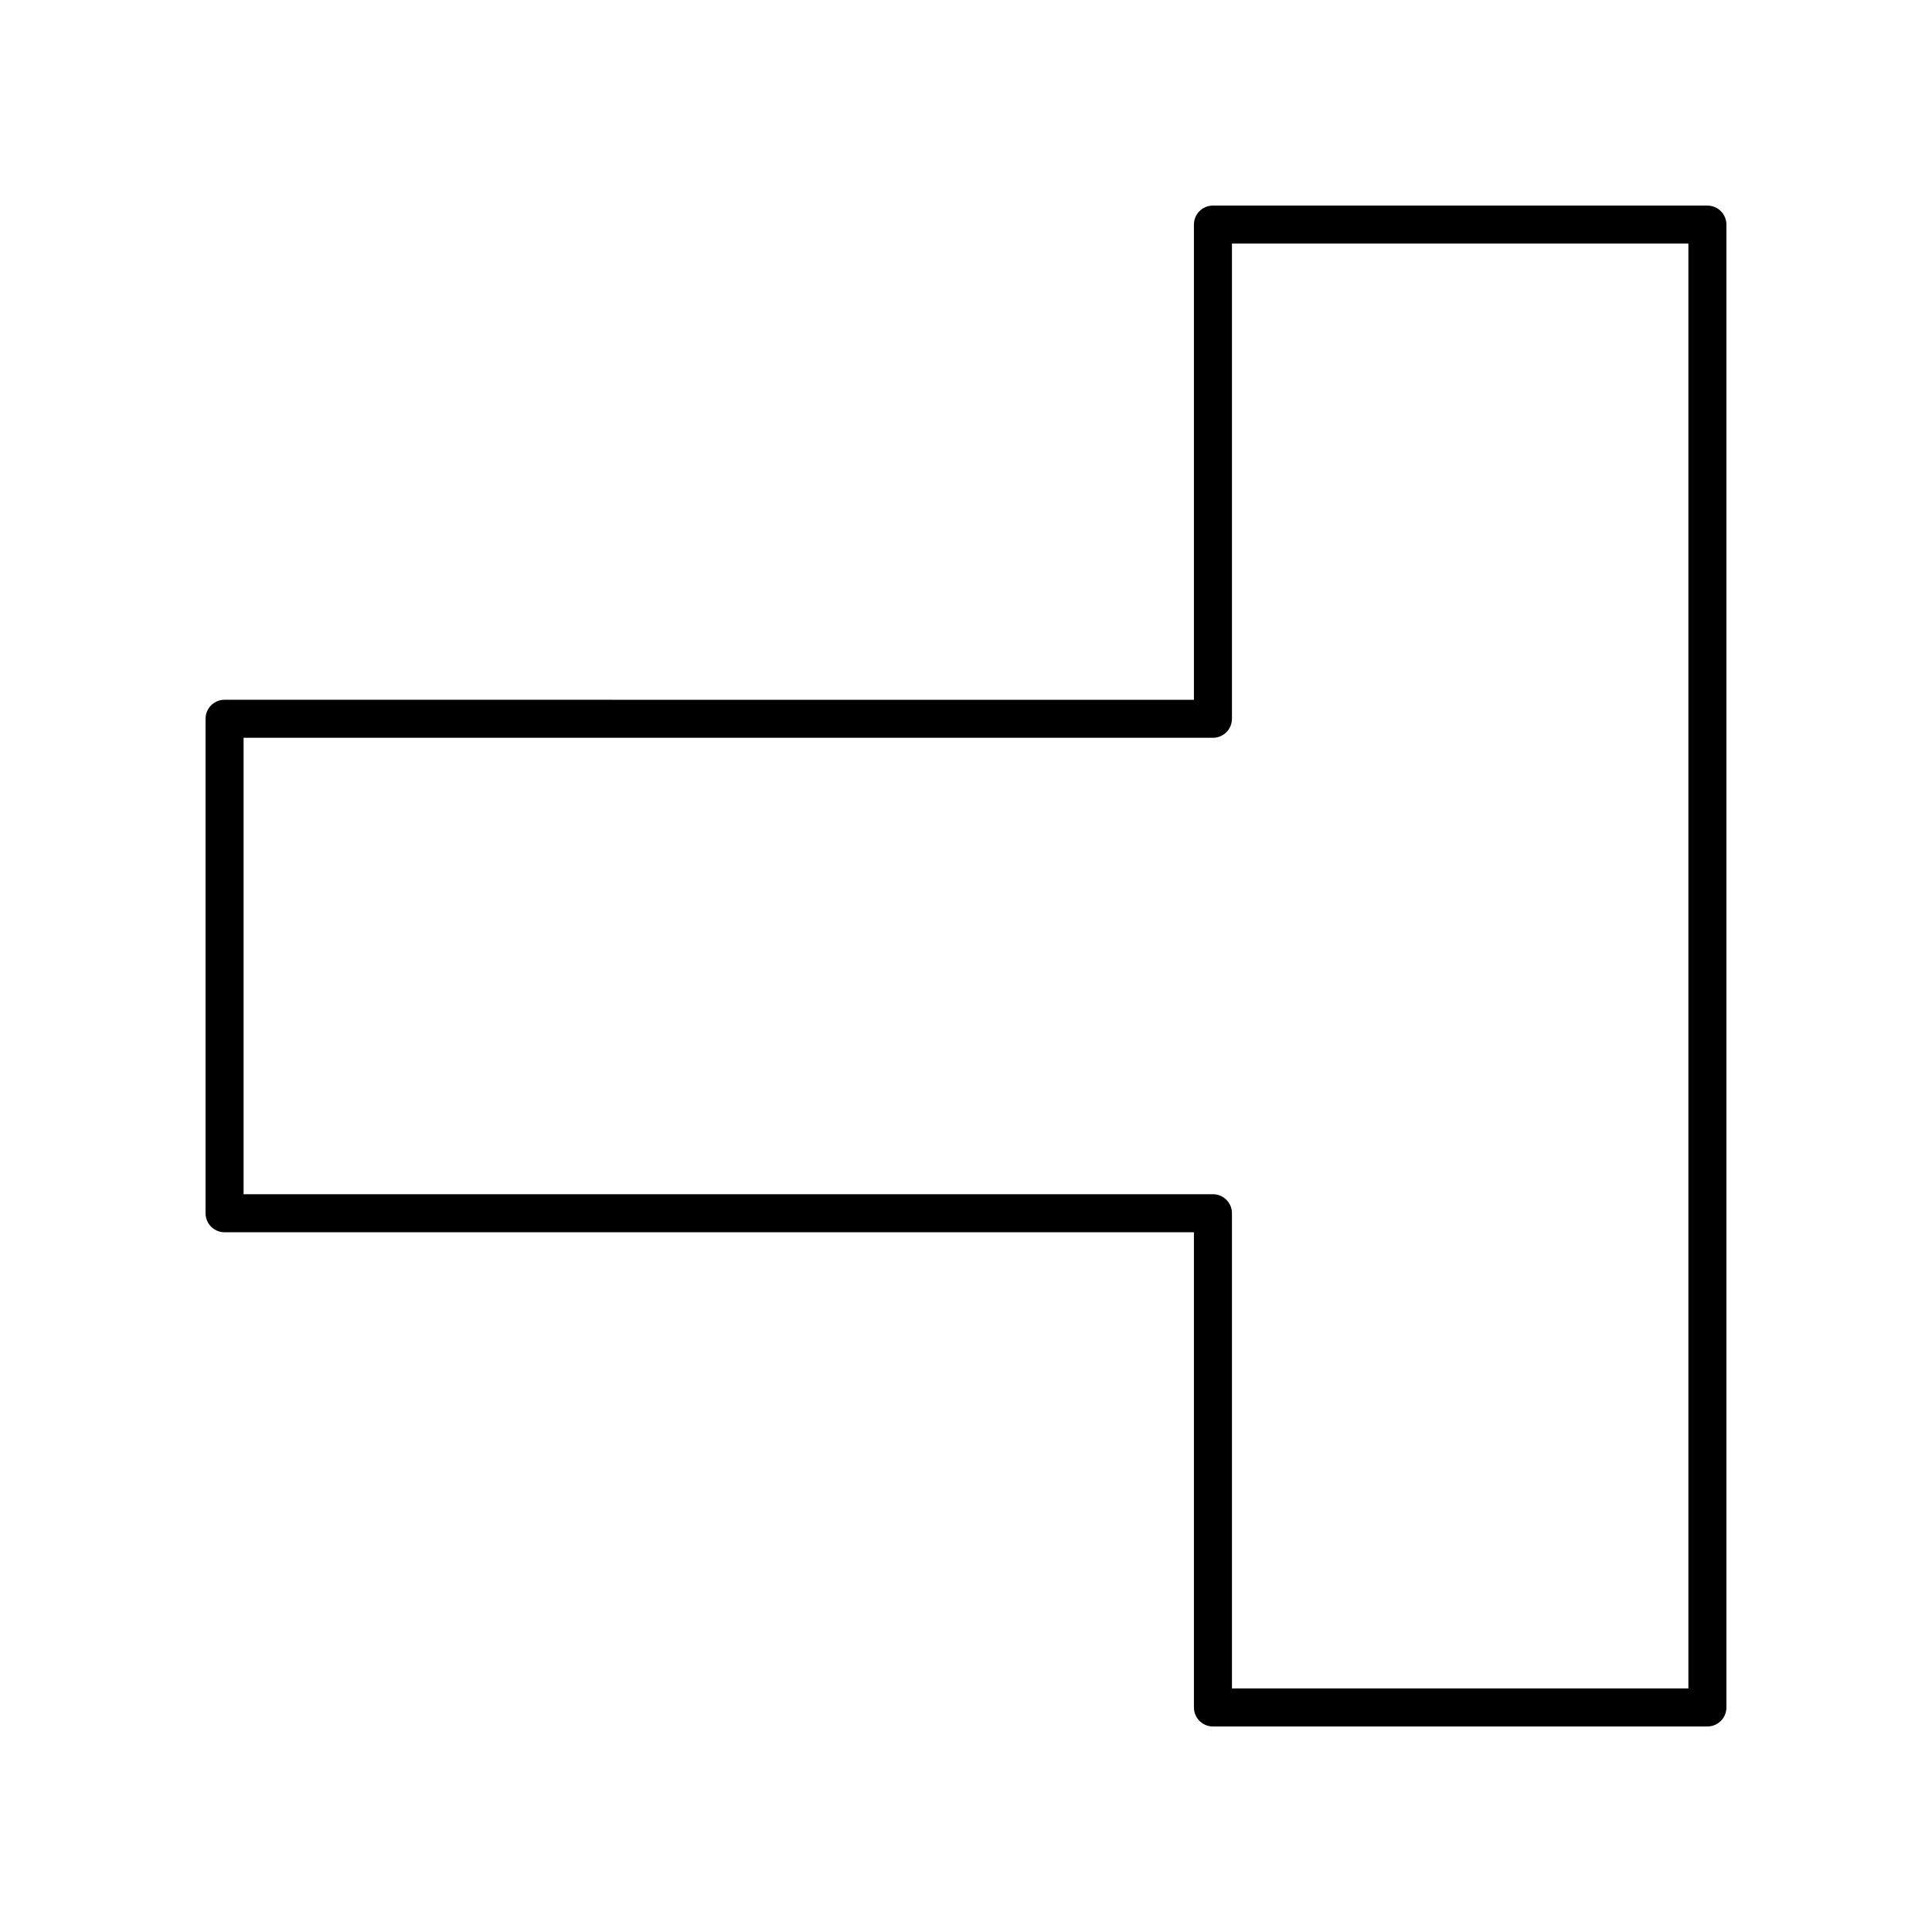 <?xml version="1.0" encoding="UTF-8"?>
<!-- Uploaded to: SVG Repo, www.svgrepo.com, Generator: SVG Repo Mixer Tools -->
<svg fill="#000000" width="800px" height="800px" version="1.1" viewBox="144 144 512 512" xmlns="http://www.w3.org/2000/svg">
 <path d="m596.48 198.48h-131.04c-2.781 0-5.039 2.254-5.039 5.039v125.93l-256.89-0.004c-2.781 0-5.039 2.254-5.039 5.039v131.04c0 2.785 2.254 5.039 5.039 5.039h256.89v125.93c0 2.785 2.254 5.039 5.039 5.039h131.04c2.781 0 5.039-2.254 5.039-5.039v-392.97c0-2.785-2.258-5.035-5.039-5.035zm-5.039 392.97h-120.96v-125.93c0-2.785-2.254-5.039-5.039-5.039h-256.89v-120.96h256.89c2.781 0 5.039-2.254 5.039-5.039v-125.93h120.96z"/>
</svg>